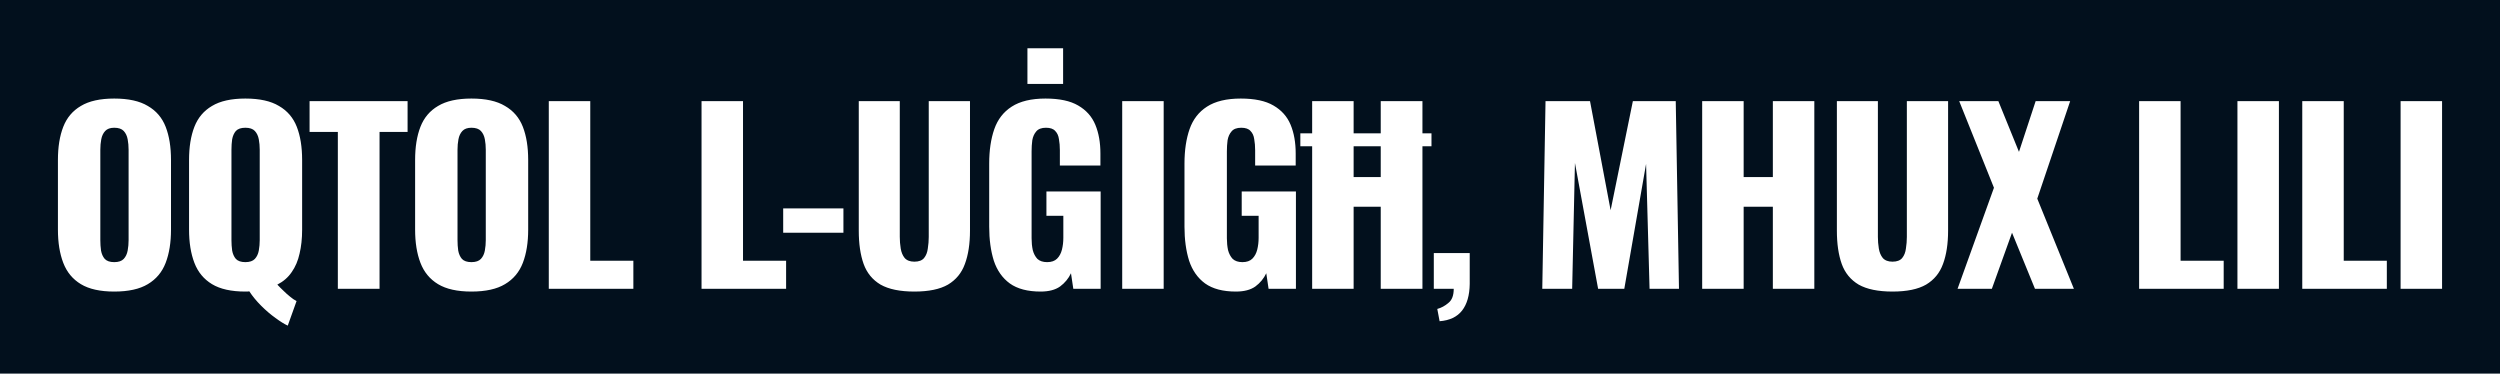 <?xml version="1.0" encoding="UTF-8"?> <svg xmlns="http://www.w3.org/2000/svg" width="3674" height="549" viewBox="0 0 3674 549" fill="none"><path d="M3674 549H0V0H3674V549ZM360.582 144.831C339.924 144.831 323.579 148.463 311.548 155.728C299.517 162.765 290.89 172.98 285.669 186.373C280.448 199.766 277.837 215.998 277.837 235.066V337.561C277.837 356.402 280.448 372.633 285.669 386.254C290.89 399.874 299.517 410.317 311.548 417.581C323.579 424.845 339.924 428.478 360.582 428.478H363.646C364.554 428.478 365.462 428.364 366.37 428.137C371.137 435.401 376.926 442.439 383.736 449.249C390.774 456.286 397.811 462.302 404.849 467.296C411.886 472.517 417.901 476.263 422.896 478.533L435.835 442.438C432.657 440.849 429.479 438.693 426.301 435.969C423.123 433.472 419.945 430.634 416.767 427.456C413.588 424.505 410.523 421.44 407.572 418.262C416.426 413.722 423.463 407.592 428.685 399.874C434.133 392.156 437.992 383.076 440.262 372.634C442.759 362.191 444.007 350.5 444.007 337.561V235.066C444.007 215.998 441.397 199.766 436.176 186.373C430.955 172.98 422.214 162.765 409.956 155.728C397.925 148.463 381.467 144.831 360.582 144.831ZM2107.12 371.952V424.392H2136.41C2136.41 434.153 2133.8 441.076 2128.58 445.162C2123.58 449.475 2118.13 452.427 2112.23 454.016L2115.64 472.063C2130.39 470.928 2141.4 465.707 2148.67 456.399C2155.93 447.092 2159.68 434.039 2159.9 417.24V371.952H2107.12ZM167.873 144.831C147.216 144.831 130.871 148.463 118.84 155.728C106.809 162.765 98.182 172.98 92.961 186.373C87.74 199.766 85.129 215.998 85.129 235.066V337.561C85.129 356.402 87.74 372.633 92.961 386.254C98.182 399.874 106.808 410.317 118.84 417.581C130.871 424.845 147.216 428.478 167.873 428.478C188.758 428.478 205.216 424.845 217.247 417.581C229.506 410.317 238.246 399.874 243.467 386.254C248.688 372.633 251.299 356.402 251.299 337.561V235.066C251.299 215.998 248.688 199.766 243.467 186.373C238.246 172.98 229.505 162.765 217.247 155.728C205.216 148.463 188.758 144.831 167.873 144.831ZM692.794 144.831C672.136 144.831 655.791 148.463 643.76 155.728C631.729 162.765 623.102 172.98 617.881 186.373C612.66 199.766 610.049 215.998 610.049 235.066V337.561C610.049 356.402 612.66 372.633 617.881 386.254C623.102 399.874 631.728 410.317 643.76 417.581C655.791 424.845 672.136 428.478 692.794 428.478C713.679 428.478 730.137 424.845 742.168 417.581C754.426 410.317 763.167 399.874 768.388 386.254C773.609 372.633 776.219 356.402 776.219 337.561V235.066C776.219 215.998 773.609 199.766 768.388 186.373C763.167 172.98 754.426 162.765 742.168 155.728C730.137 148.463 713.679 144.831 692.794 144.831ZM1262.05 148.577V338.923C1262.05 358.219 1264.43 374.564 1269.2 387.957C1273.97 401.123 1282.25 411.225 1294.06 418.262C1306.09 425.072 1322.66 428.478 1343.77 428.478C1364.88 428.478 1381.34 425.072 1393.15 418.262C1404.95 411.225 1413.24 401.123 1418 387.957C1423 374.564 1425.5 358.219 1425.5 338.923V148.577H1364.88V348.116C1364.88 353.791 1364.43 359.467 1363.52 365.143C1362.84 370.818 1361.03 375.471 1358.07 379.104C1355.12 382.736 1350.36 384.552 1343.77 384.552C1337.42 384.552 1332.65 382.736 1329.47 379.104C1326.52 375.471 1324.59 370.818 1323.68 365.143C1322.77 359.467 1322.32 353.791 1322.32 348.116V148.577H1262.05ZM1536.46 144.831C1515.58 144.831 1499.01 148.804 1486.75 156.749C1474.72 164.467 1466.21 175.477 1461.21 189.778C1456.22 204.08 1453.72 220.992 1453.72 240.515V333.134C1453.72 351.975 1455.99 368.661 1460.53 383.189C1465.3 397.491 1473.13 408.614 1484.03 416.56C1495.15 424.505 1510.25 428.478 1529.31 428.478C1541.35 428.478 1550.88 425.98 1557.92 420.986C1564.95 415.765 1570.29 409.295 1573.92 401.577L1577.33 424.392H1617.51V281.376H1537.83V317.13H1562.68V349.479C1562.68 355.608 1562 361.397 1560.64 366.845C1559.28 372.293 1556.9 376.72 1553.49 380.125C1550.09 383.53 1545.2 385.232 1538.85 385.232C1532.72 385.232 1527.95 383.643 1524.55 380.465C1521.37 377.06 1519.1 372.746 1517.74 367.525C1516.6 362.077 1516.03 356.289 1516.03 350.16V222.468C1516.03 216.793 1516.37 211.344 1517.06 206.123C1517.96 200.902 1519.89 196.589 1522.84 193.184C1525.8 189.552 1530.56 187.735 1537.15 187.735C1543.5 187.735 1548.04 189.325 1550.77 192.503C1553.72 195.454 1555.53 199.427 1556.21 204.421C1557.12 209.415 1557.58 214.864 1557.58 220.766V243.239H1617.17V225.532C1617.17 209.415 1614.67 195.34 1609.67 183.309C1604.68 171.277 1596.28 161.857 1584.48 155.047C1572.9 148.237 1556.9 144.831 1536.46 144.831ZM1823.45 144.831C1802.57 144.831 1786 148.804 1773.74 156.749C1761.71 164.467 1753.19 175.477 1748.2 189.778C1743.21 204.08 1740.71 220.992 1740.71 240.515V333.134C1740.71 351.975 1742.98 368.661 1747.52 383.189C1752.29 397.491 1760.12 408.614 1771.01 416.56C1782.14 424.505 1797.23 428.478 1816.3 428.478C1828.33 428.478 1837.87 425.981 1844.91 420.986C1851.94 415.765 1857.28 409.295 1860.91 401.577L1864.31 424.392H1904.5V281.376H1824.81V317.13H1849.67V349.479C1849.67 355.608 1848.99 361.397 1847.63 366.845C1846.27 372.293 1843.88 376.72 1840.48 380.125C1837.07 383.53 1832.19 385.232 1825.84 385.232C1819.71 385.232 1814.94 383.643 1811.54 380.465C1808.36 377.06 1806.09 372.747 1804.72 367.525C1803.59 362.077 1803.02 356.289 1803.02 350.16V222.468C1803.02 216.793 1803.36 211.344 1804.04 206.123C1804.95 200.902 1806.88 196.589 1809.83 193.184C1812.78 189.551 1817.55 187.735 1824.13 187.735C1830.49 187.735 1835.03 189.325 1837.75 192.503C1840.71 195.454 1842.52 199.427 1843.2 204.421C1844.11 209.415 1844.56 214.864 1844.56 220.766V243.239H1904.15V225.532C1904.15 209.415 1901.66 195.34 1896.66 183.309C1891.67 171.277 1883.27 161.857 1871.46 155.047C1859.89 148.237 1843.88 144.831 1823.45 144.831ZM2699.48 148.577V338.923C2699.48 358.219 2701.86 374.564 2706.63 387.957C2711.39 401.123 2719.68 411.225 2731.48 418.262C2743.51 425.072 2760.09 428.478 2781.2 428.478C2802.31 428.478 2818.77 425.072 2830.57 418.262C2842.38 411.225 2850.66 401.123 2855.43 387.957C2860.42 374.564 2862.92 358.219 2862.92 338.923V148.577H2802.31V348.116C2802.31 353.791 2801.86 359.467 2800.95 365.143C2800.27 370.818 2798.45 375.471 2795.5 379.104C2792.55 382.736 2787.78 384.552 2781.2 384.552C2774.84 384.552 2770.08 382.735 2766.9 379.104C2763.95 375.471 2762.02 370.818 2761.11 365.143C2760.2 359.467 2759.75 353.791 2759.75 348.116V148.577H2699.48ZM454.946 148.577V193.865H496.488V424.392H557.78V193.865H598.982V148.577H454.946ZM806.503 148.577V424.392H930.79V383.189H867.455V148.577H806.503ZM1030.98 148.577V424.392H1155.26V383.189H1091.93V148.577H1030.98ZM1649.19 148.577V424.392H1710.14V148.577H1649.19ZM1928.34 148.577V195.908H1910.98V214.977H1928.34V424.392H1989.29V303.851H2029.13V424.392H2090.42V214.977H2103.71V195.908H2090.42V148.577H2029.13V195.908H1989.29V148.577H1928.34ZM2271.3 148.577L2266.53 424.392H2310.46L2314.54 239.493L2348.59 424.392H2387.07L2419.08 240.855L2424.19 424.392H2467.43L2462.67 148.577H2399.67L2366.98 308.958L2336.68 148.577H2271.3ZM2501.52 148.577V424.392H2562.47V303.851H2605.38V424.392H2666.33V148.577H2605.38V260.265H2562.47V148.577H2501.52ZM2879.23 148.577L2930.31 275.928L2876.84 424.392H2927.24L2956.87 341.987L2990.58 424.392H3047.78L2993.98 291.933L3042.33 148.577H2991.6L2967.08 223.148L2936.78 148.577H2879.23ZM3143.64 148.577V424.392H3267.93V383.189H3204.59V148.577H3143.64ZM3288.14 148.577V424.392H3349.09V148.577H3288.14ZM3383.41 148.577V424.392H3507.69V383.189H3444.36V148.577H3383.41ZM3527.91 148.577V424.392H3588.86V148.577H3527.91ZM167.873 187.735C174.229 187.735 178.883 189.325 181.834 192.503C184.785 195.681 186.715 199.767 187.623 204.761C188.531 209.528 188.985 214.636 188.985 220.084V352.884C188.985 358.105 188.531 363.213 187.623 368.207C186.715 373.201 184.785 377.287 181.834 380.465C178.883 383.643 174.229 385.232 167.873 385.232C161.517 385.232 156.863 383.643 153.912 380.465C151.188 377.287 149.372 373.201 148.464 368.207C147.783 363.213 147.442 358.105 147.442 352.884V220.084C147.442 214.636 147.897 209.528 148.805 204.761C149.713 199.767 151.643 195.681 154.594 192.503C157.545 189.325 161.971 187.735 167.873 187.735ZM360.582 187.735C366.938 187.735 371.592 189.325 374.543 192.503C377.494 195.681 379.423 199.767 380.331 204.761C381.239 209.528 381.693 214.636 381.693 220.084V352.884C381.693 358.105 381.239 363.213 380.331 368.207C379.423 373.201 377.494 377.287 374.543 380.465C371.592 383.643 366.938 385.232 360.582 385.232C354.226 385.232 349.572 383.643 346.621 380.465C343.897 377.287 342.081 373.201 341.173 368.207C340.492 363.213 340.151 358.105 340.151 352.884V220.084C340.151 214.636 340.492 209.528 341.173 204.761C342.081 199.767 343.897 195.681 346.621 192.503C349.572 189.325 354.226 187.735 360.582 187.735ZM692.794 187.735C699.15 187.735 703.804 189.325 706.755 192.503C709.706 195.681 711.635 199.767 712.543 204.761C713.451 209.528 713.905 214.636 713.905 220.084V352.884C713.905 358.105 713.451 363.213 712.543 368.207C711.635 373.201 709.706 377.287 706.755 380.465C703.804 383.643 699.15 385.232 692.794 385.232C686.438 385.232 681.784 383.643 678.833 380.465C676.109 377.287 674.293 373.201 673.385 368.207C672.704 363.213 672.363 358.105 672.363 352.884V220.084C672.363 214.636 672.817 209.528 673.725 204.761C674.633 199.767 676.563 195.681 679.514 192.503C682.465 189.325 686.892 187.735 692.794 187.735ZM1150.97 306.233V341.987H1239.5V306.233H1150.97ZM2029.13 214.977V260.265H1989.29V214.977H2029.13ZM1509.91 70.94V123.379H1562.34V70.94H1509.91Z" fill="#02101D"></path></svg> 